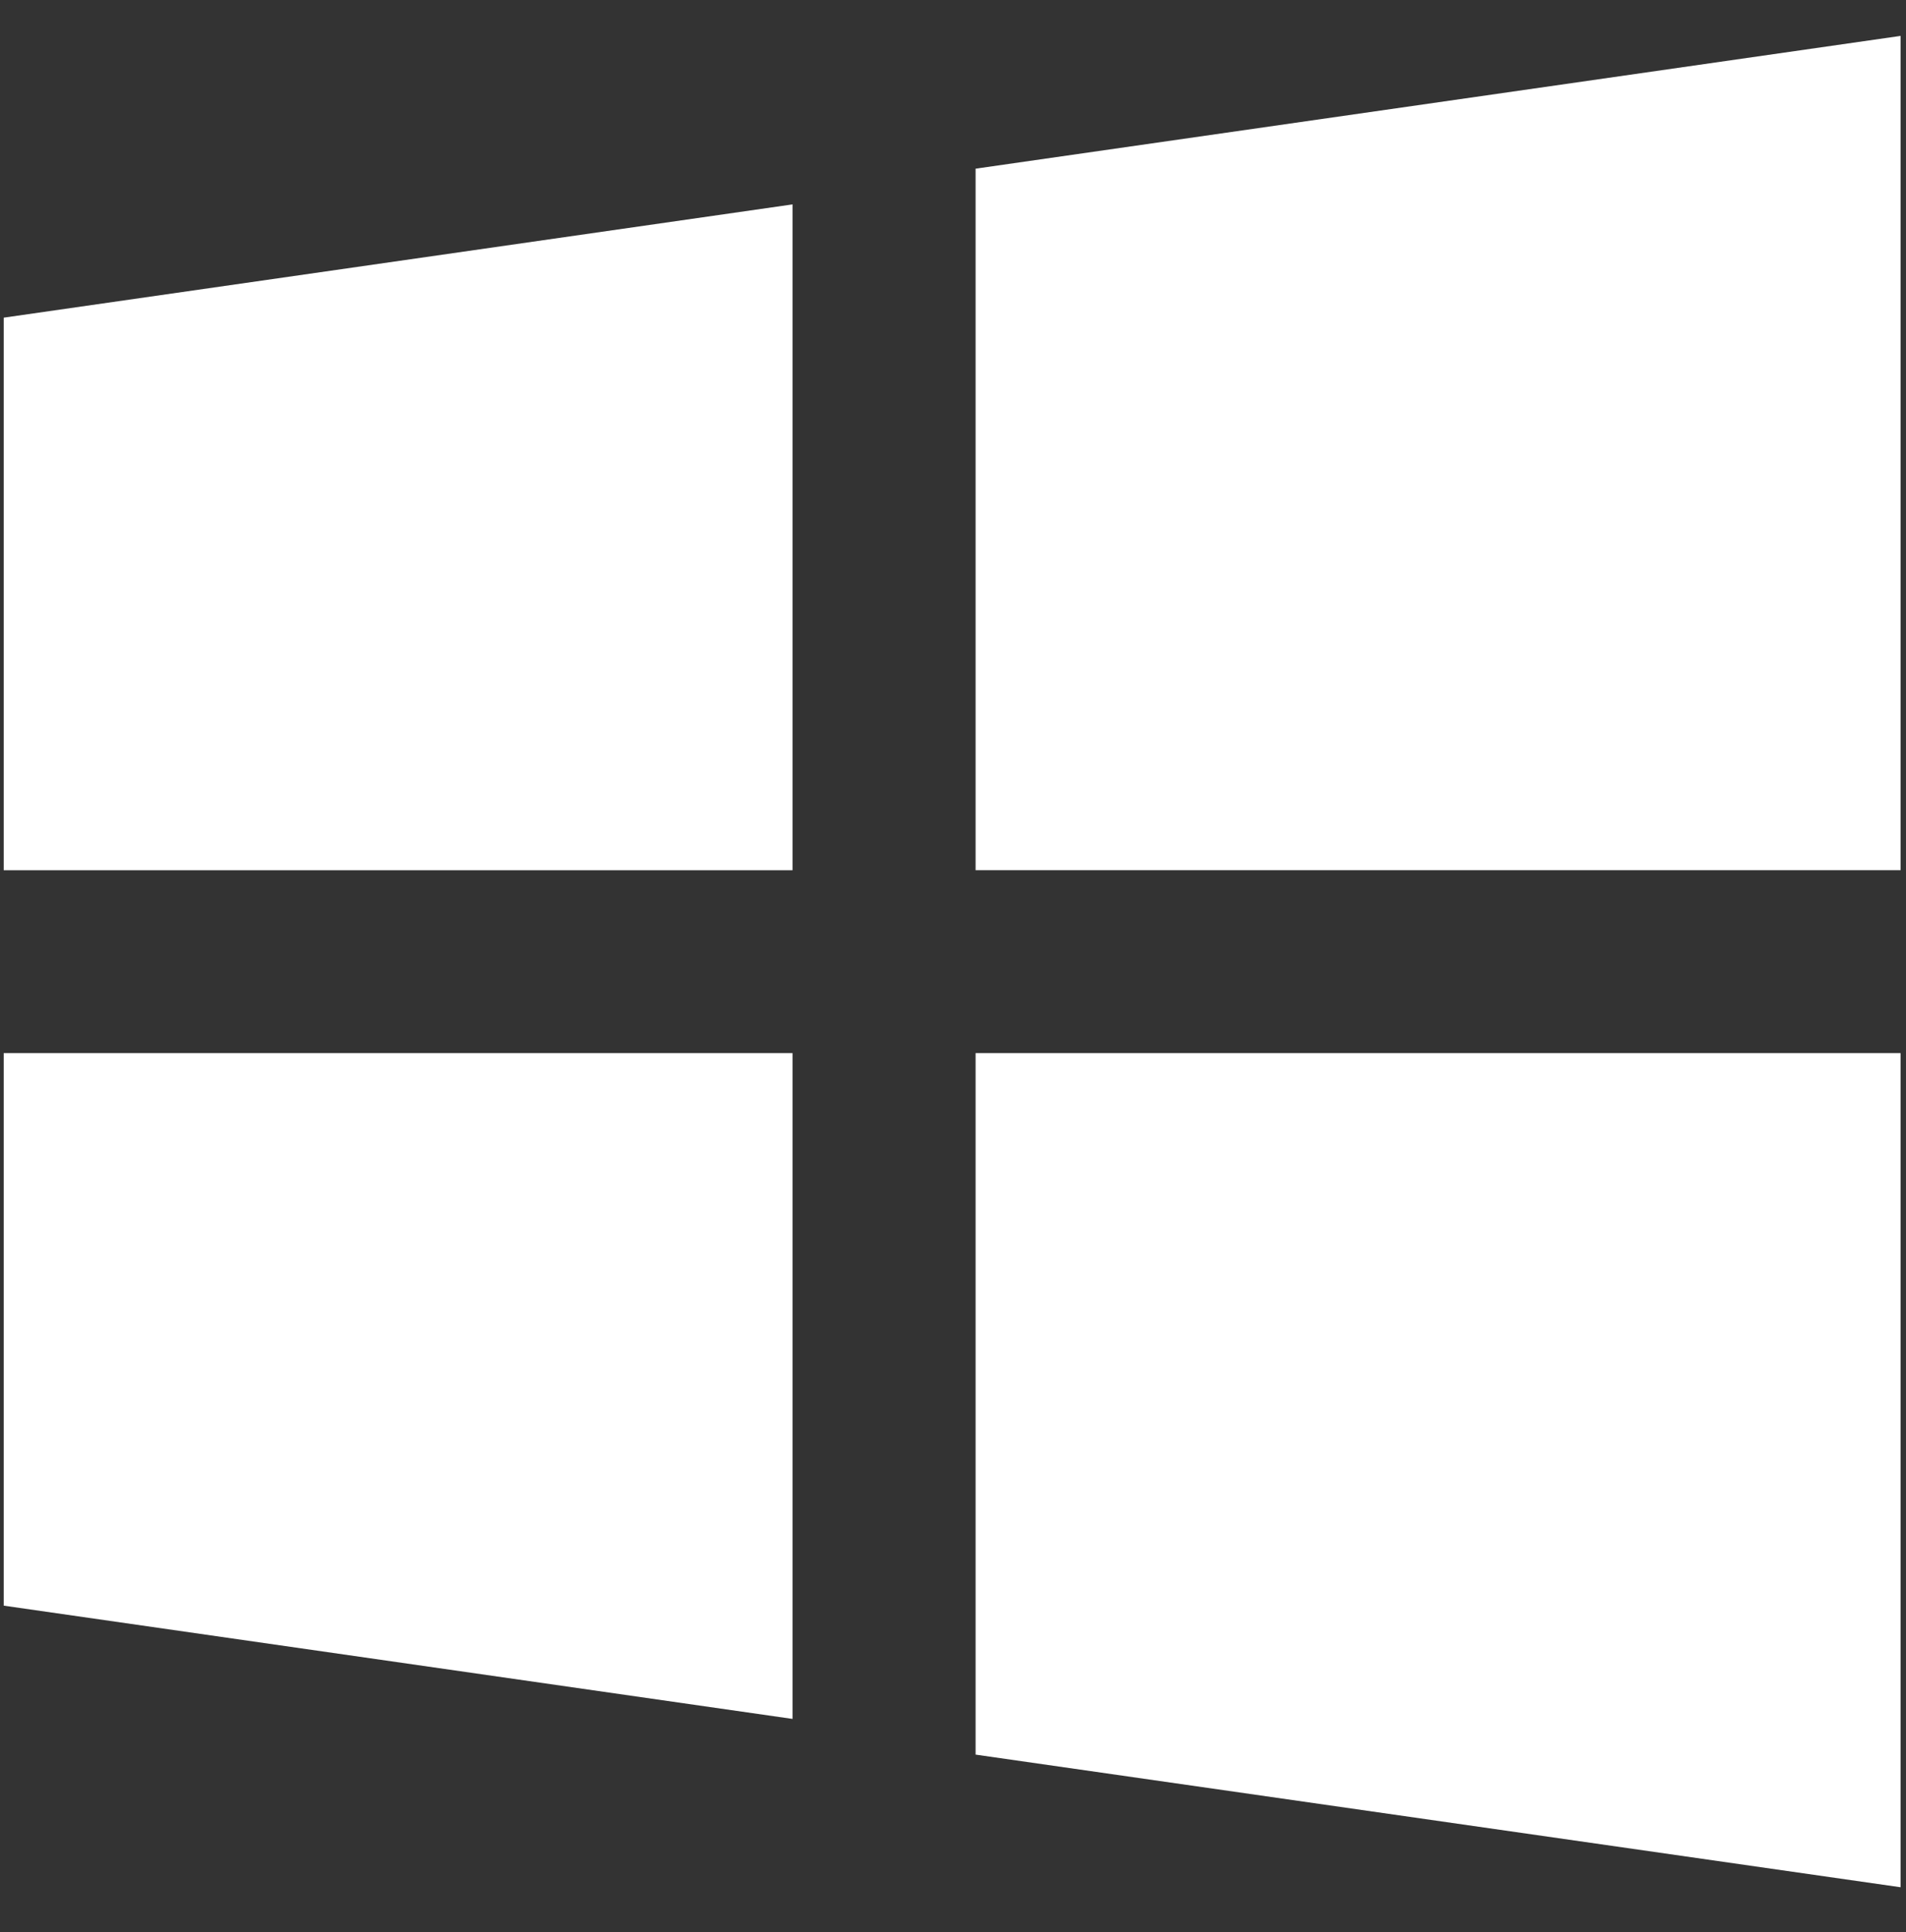 <svg width="73" height="74" viewBox="0 0 73 74" fill="none" xmlns="http://www.w3.org/2000/svg">
<rect x="0" y="0" width="73" height="74" fill="#333333" stroke="none"/>
<g clip-path="url(#clip0_107_72896)">
<path d="M0.142 40.332V61.494L30.354 65.832V40.332H0.142Z" fill="#FFFFFF"/>
<path d="M30.354 7.828L0.142 12.166V33.328H30.354V7.828Z" fill="#FFFFFF"/>
<path d="M72.792 33.327V1.375L37.365 6.46V33.327H72.792Z" fill="#FFFFFF"/>
<path d="M37.365 67.199L72.792 72.279V40.332H37.365V67.199Z" fill="#FFFFFF"/>
</g>
<defs>
<clipPath id="clip0_107_72896">
<rect width="72.65" height="72.65" fill="white" transform="translate(0.144 0.503)"/>
</clipPath>
</defs>
</svg>

